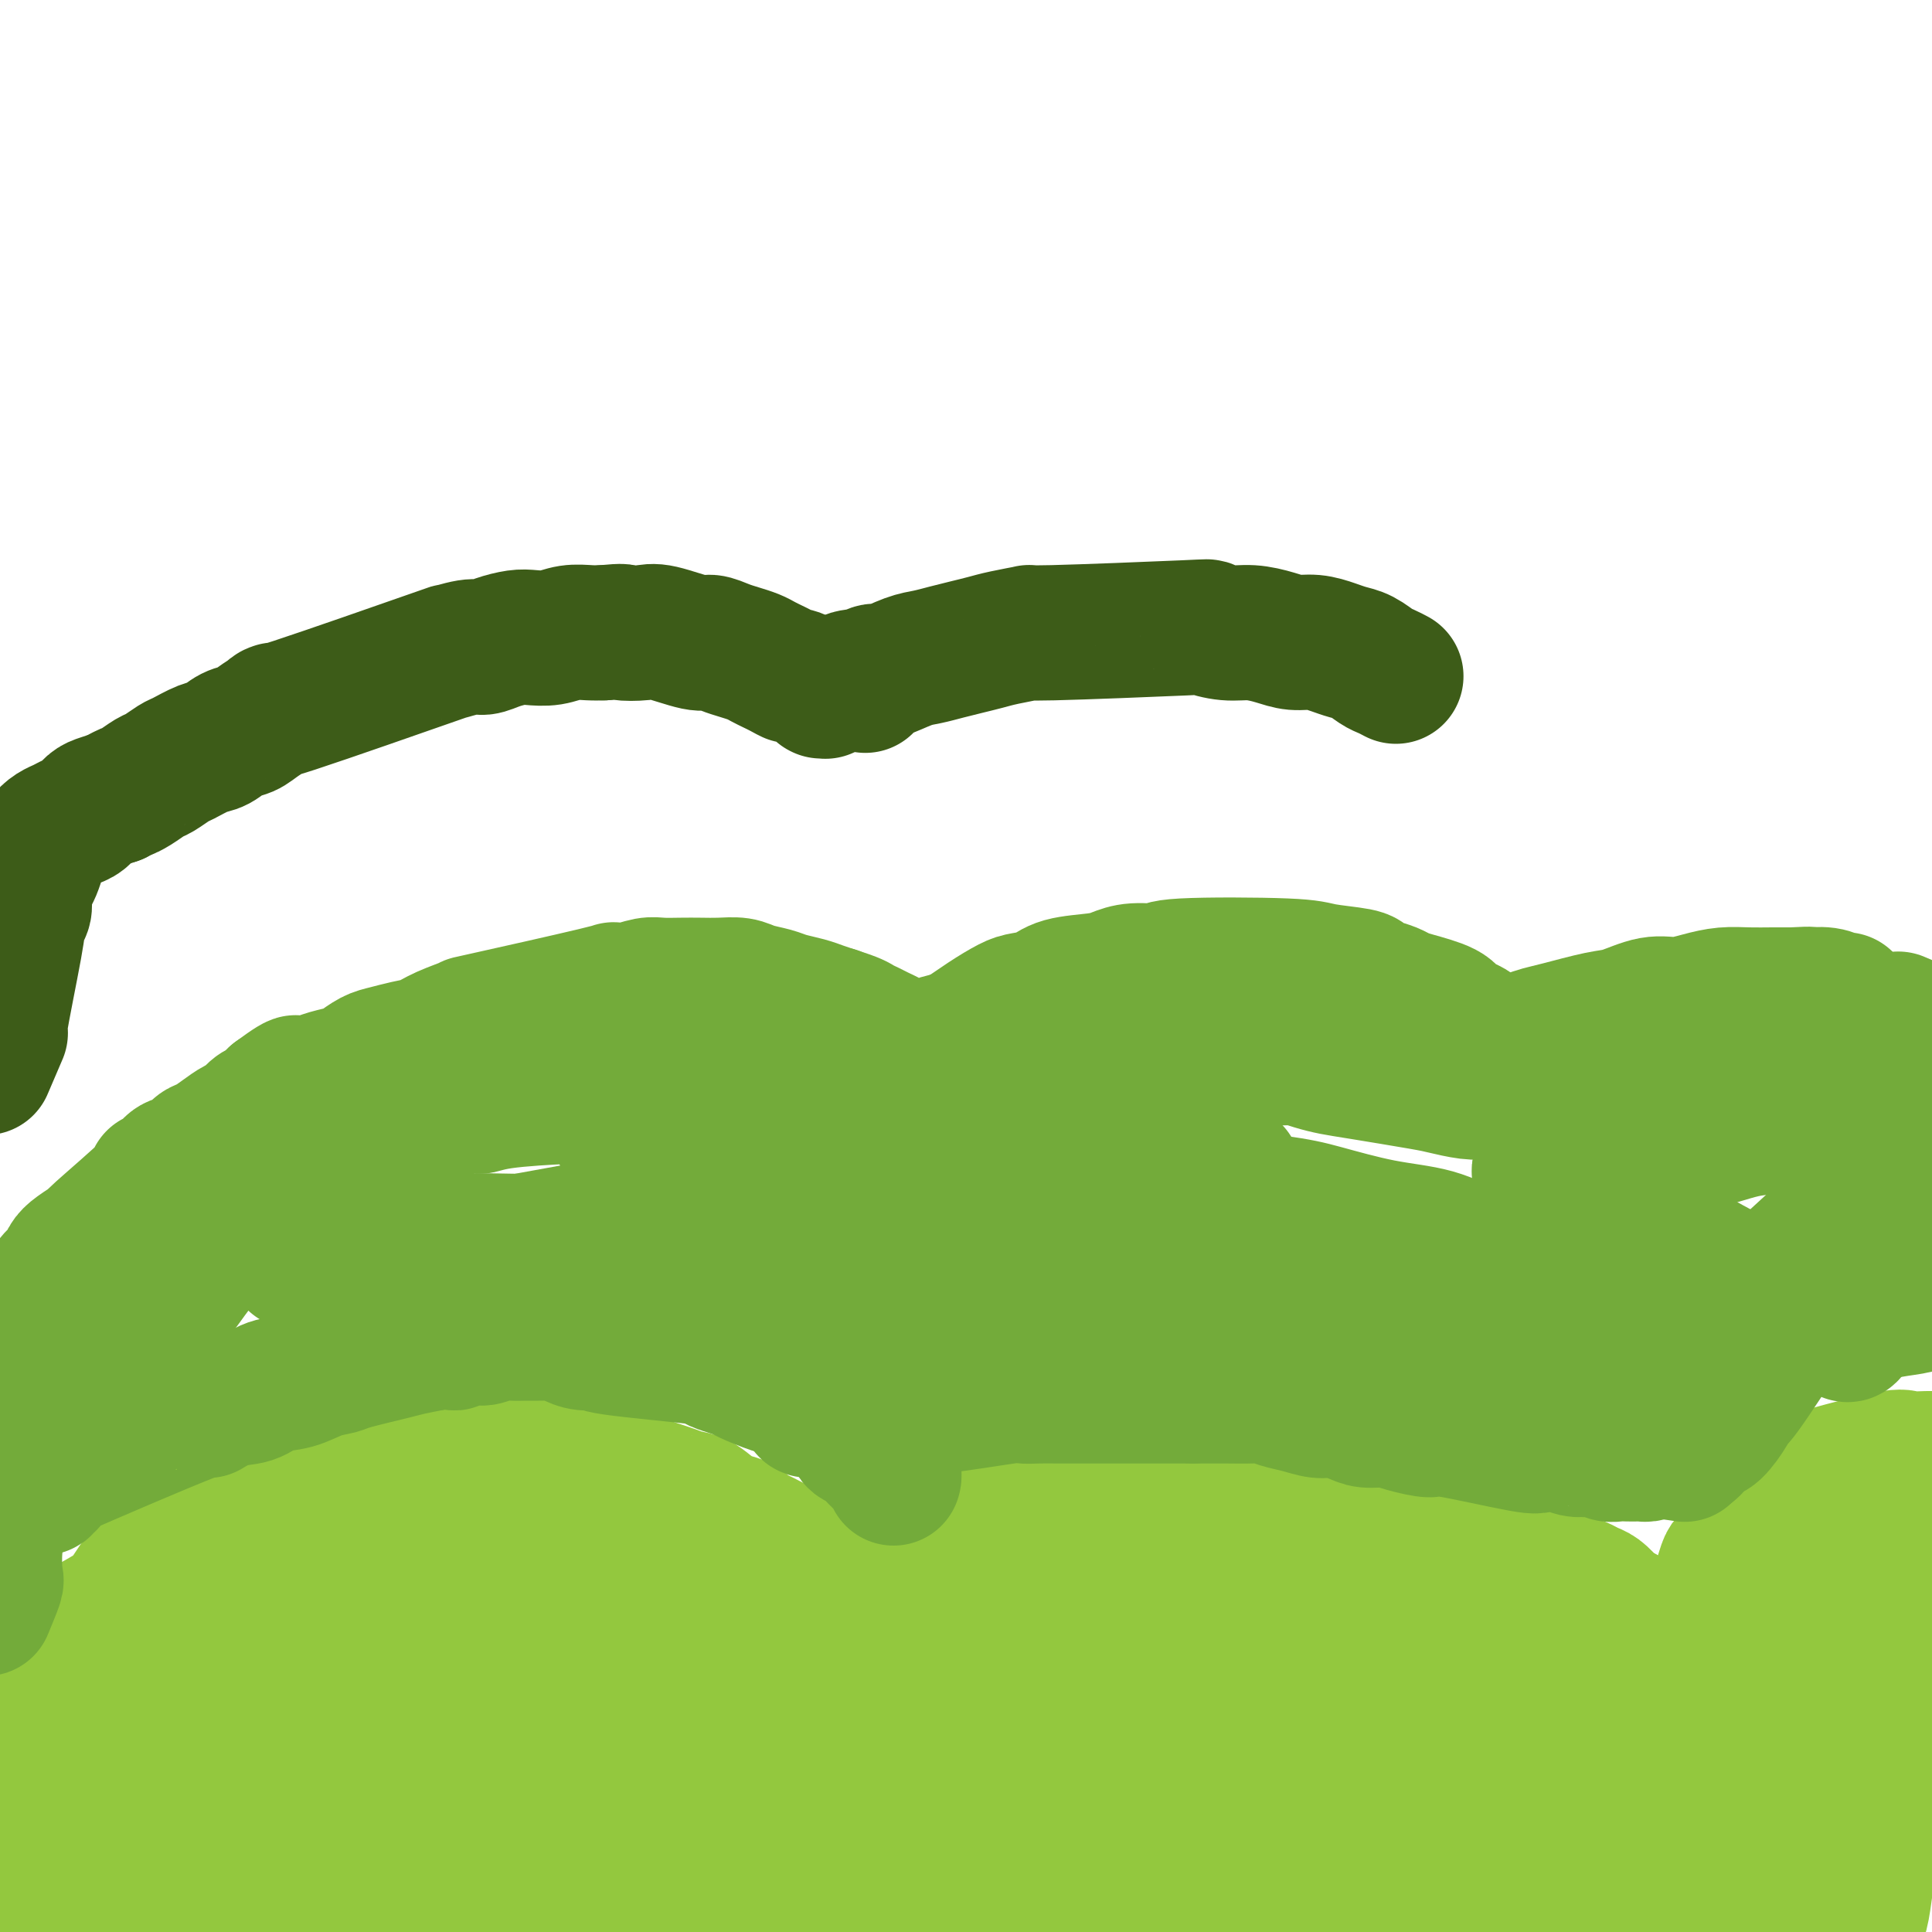 <svg viewBox='0 0 400 400' version='1.1' xmlns='http://www.w3.org/2000/svg' xmlns:xlink='http://www.w3.org/1999/xlink'><g fill='none' stroke='#93C83E' stroke-width='28' stroke-linecap='round' stroke-linejoin='round'><path d='M4,389c0.030,-1.728 0.061,-3.456 0,-4c-0.061,-0.544 -0.212,0.097 0,0c0.212,-0.097 0.788,-0.931 1,-2c0.212,-1.069 0.061,-2.373 0,-3c-0.061,-0.627 -0.030,-0.576 0,-2c0.030,-1.424 0.061,-4.324 0,-6c-0.061,-1.676 -0.214,-2.128 0,-3c0.214,-0.872 0.793,-2.165 1,-3c0.207,-0.835 0.041,-1.214 0,-2c-0.041,-0.786 0.045,-1.981 0,-3c-0.045,-1.019 -0.219,-1.862 0,-3c0.219,-1.138 0.832,-2.570 1,-4c0.168,-1.430 -0.108,-2.858 0,-4c0.108,-1.142 0.602,-1.996 1,-3c0.398,-1.004 0.701,-2.156 1,-3c0.299,-0.844 0.596,-1.381 1,-2c0.404,-0.619 0.917,-1.321 2,-2c1.083,-0.679 2.738,-1.337 4,-2c1.262,-0.663 2.131,-1.332 3,-2'/><path d='M19,336c2.119,-1.216 3.918,-2.255 5,-3c1.082,-0.745 1.447,-1.195 2,-2c0.553,-0.805 1.295,-1.964 2,-3c0.705,-1.036 1.374,-1.951 2,-3c0.626,-1.049 1.210,-2.234 2,-3c0.790,-0.766 1.786,-1.112 3,-2c1.214,-0.888 2.646,-2.317 4,-3c1.354,-0.683 2.629,-0.621 4,-1c1.371,-0.379 2.836,-1.200 4,-2c1.164,-0.800 2.025,-1.579 3,-2c0.975,-0.421 2.062,-0.483 3,-1c0.938,-0.517 1.726,-1.487 3,-2c1.274,-0.513 3.032,-0.567 4,-1c0.968,-0.433 1.144,-1.244 4,-2c2.856,-0.756 8.391,-1.456 11,-2c2.609,-0.544 2.293,-0.930 3,-1c0.707,-0.070 2.439,0.176 4,0c1.561,-0.176 2.951,-0.775 4,-1c1.049,-0.225 1.757,-0.075 4,0c2.243,0.075 6.019,0.075 8,0c1.981,-0.075 2.165,-0.226 3,0c0.835,0.226 2.319,0.830 4,1c1.681,0.170 3.558,-0.095 5,0c1.442,0.095 2.447,0.550 4,1c1.553,0.450 3.653,0.894 5,1c1.347,0.106 1.939,-0.125 3,0c1.061,0.125 2.589,0.607 4,1c1.411,0.393 2.706,0.696 4,1'/><path d='M130,307c5.022,0.725 3.077,0.038 3,0c-0.077,-0.038 1.715,0.575 3,1c1.285,0.425 2.063,0.663 3,1c0.937,0.337 2.034,0.773 3,1c0.966,0.227 1.802,0.246 3,1c1.198,0.754 2.758,2.243 4,3c1.242,0.757 2.167,0.780 3,1c0.833,0.220 1.574,0.636 2,1c0.426,0.364 0.538,0.675 1,1c0.462,0.325 1.274,0.663 2,1c0.726,0.337 1.364,0.671 2,1c0.636,0.329 1.268,0.651 2,1c0.732,0.349 1.562,0.723 2,1c0.438,0.277 0.483,0.455 2,1c1.517,0.545 4.504,1.456 6,2c1.496,0.544 1.500,0.719 2,1c0.500,0.281 1.496,0.667 2,1c0.504,0.333 0.517,0.611 1,1c0.483,0.389 1.435,0.888 2,1c0.565,0.112 0.744,-0.162 1,0c0.256,0.162 0.591,0.761 1,1c0.409,0.239 0.893,0.116 1,0c0.107,-0.116 -0.164,-0.227 0,0c0.164,0.227 0.762,0.793 1,1c0.238,0.207 0.115,0.055 0,0c-0.115,-0.055 -0.223,-0.015 0,0c0.223,0.015 0.778,0.004 1,0c0.222,-0.004 0.111,-0.002 0,0'/><path d='M183,330c8.199,3.623 2.196,1.181 0,0c-2.196,-1.181 -0.585,-1.101 0,-1c0.585,0.101 0.143,0.224 0,0c-0.143,-0.224 0.013,-0.796 0,-1c-0.013,-0.204 -0.196,-0.039 0,0c0.196,0.039 0.771,-0.047 1,0c0.229,0.047 0.114,0.226 0,0c-0.114,-0.226 -0.226,-0.855 0,-1c0.226,-0.145 0.789,0.196 1,0c0.211,-0.196 0.071,-0.930 0,-1c-0.071,-0.070 -0.072,0.525 1,0c1.072,-0.525 3.218,-2.168 5,-3c1.782,-0.832 3.201,-0.853 4,-1c0.799,-0.147 0.978,-0.420 2,-1c1.022,-0.580 2.889,-1.469 4,-2c1.111,-0.531 1.468,-0.706 2,-1c0.532,-0.294 1.241,-0.709 2,-1c0.759,-0.291 1.568,-0.459 2,-1c0.432,-0.541 0.486,-1.454 1,-2c0.514,-0.546 1.489,-0.724 2,-1c0.511,-0.276 0.560,-0.651 1,-1c0.440,-0.349 1.272,-0.671 2,-1c0.728,-0.329 1.351,-0.665 2,-1c0.649,-0.335 1.325,-0.667 2,-1'/><path d='M217,309c5.435,-3.432 2.023,-1.512 2,-1c-0.023,0.512 3.343,-0.384 5,-1c1.657,-0.616 1.603,-0.954 2,-1c0.397,-0.046 1.243,0.199 2,0c0.757,-0.199 1.425,-0.842 2,-1c0.575,-0.158 1.059,0.168 2,0c0.941,-0.168 2.340,-0.830 3,-1c0.660,-0.170 0.580,0.152 1,0c0.420,-0.152 1.340,-0.776 2,-1c0.660,-0.224 1.059,-0.046 2,0c0.941,0.046 2.424,-0.040 3,0c0.576,0.040 0.243,0.205 2,0c1.757,-0.205 5.602,-0.779 7,-1c1.398,-0.221 0.350,-0.087 1,0c0.650,0.087 3.000,0.129 4,0c1.000,-0.129 0.652,-0.427 1,0c0.348,0.427 1.391,1.579 2,2c0.609,0.421 0.782,0.112 1,0c0.218,-0.112 0.480,-0.026 1,0c0.520,0.026 1.298,-0.008 2,0c0.702,0.008 1.328,0.059 2,0c0.672,-0.059 1.388,-0.227 2,0c0.612,0.227 1.119,0.849 2,1c0.881,0.151 2.137,-0.170 3,0c0.863,0.170 1.334,0.829 2,1c0.666,0.171 1.525,-0.146 2,0c0.475,0.146 0.564,0.756 1,1c0.436,0.244 1.218,0.122 2,0'/><path d='M280,307c4.543,1.029 1.900,1.102 1,1c-0.900,-0.102 -0.057,-0.378 1,0c1.057,0.378 2.328,1.412 3,2c0.672,0.588 0.743,0.731 1,1c0.257,0.269 0.698,0.663 1,1c0.302,0.337 0.465,0.615 1,1c0.535,0.385 1.441,0.876 2,1c0.559,0.124 0.769,-0.120 1,0c0.231,0.120 0.481,0.605 1,1c0.519,0.395 1.305,0.701 2,1c0.695,0.299 1.298,0.592 2,1c0.702,0.408 1.501,0.931 2,1c0.499,0.069 0.696,-0.317 2,0c1.304,0.317 3.714,1.338 5,2c1.286,0.662 1.447,0.965 2,1c0.553,0.035 1.499,-0.198 2,0c0.501,0.198 0.556,0.827 1,1c0.444,0.173 1.277,-0.108 2,0c0.723,0.108 1.337,0.606 2,1c0.663,0.394 1.375,0.683 2,1c0.625,0.317 1.165,0.663 2,1c0.835,0.337 1.967,0.667 3,1c1.033,0.333 1.968,0.670 3,1c1.032,0.330 2.159,0.652 3,1c0.841,0.348 1.394,0.723 2,1c0.606,0.277 1.266,0.456 2,1c0.734,0.544 1.544,1.454 2,2c0.456,0.546 0.559,0.727 1,1c0.441,0.273 1.221,0.636 2,1'/><path d='M336,334c9.295,4.809 4.531,3.330 3,3c-1.531,-0.330 0.171,0.489 1,1c0.829,0.511 0.785,0.715 1,1c0.215,0.285 0.687,0.650 1,1c0.313,0.350 0.465,0.686 1,1c0.535,0.314 1.453,0.605 2,1c0.547,0.395 0.724,0.895 1,1c0.276,0.105 0.653,-0.183 1,0c0.347,0.183 0.665,0.838 1,1c0.335,0.162 0.686,-0.167 1,0c0.314,0.167 0.589,0.830 1,1c0.411,0.170 0.957,-0.155 1,0c0.043,0.155 -0.418,0.789 0,1c0.418,0.211 1.716,0.000 2,0c0.284,-0.000 -0.445,0.211 -1,0c-0.555,-0.211 -0.937,-0.844 -1,-1c-0.063,-0.156 0.193,0.165 0,0c-0.193,-0.165 -0.836,-0.818 -1,-1c-0.164,-0.182 0.152,0.106 0,0c-0.152,-0.106 -0.770,-0.605 -1,-1c-0.230,-0.395 -0.070,-0.686 0,-1c0.070,-0.314 0.050,-0.651 0,-1c-0.050,-0.349 -0.129,-0.709 0,-1c0.129,-0.291 0.465,-0.512 1,-1c0.535,-0.488 1.267,-1.244 2,-2'/><path d='M352,337c1.097,-1.970 2.339,-5.394 3,-7c0.661,-1.606 0.741,-1.393 1,-2c0.259,-0.607 0.697,-2.034 1,-3c0.303,-0.966 0.471,-1.470 1,-2c0.529,-0.530 1.420,-1.087 2,-2c0.580,-0.913 0.848,-2.184 1,-3c0.152,-0.816 0.189,-1.178 1,-2c0.811,-0.822 2.397,-2.105 3,-3c0.603,-0.895 0.225,-1.403 1,-2c0.775,-0.597 2.705,-1.281 4,-2c1.295,-0.719 1.955,-1.471 3,-2c1.045,-0.529 2.476,-0.835 3,-1c0.524,-0.165 0.143,-0.188 3,-1c2.857,-0.812 8.953,-2.415 12,-3c3.047,-0.585 3.043,-0.154 4,0c0.957,0.154 2.873,0.032 4,0c1.127,-0.032 1.464,0.028 2,0c0.536,-0.028 1.272,-0.144 2,0c0.728,0.144 1.448,0.549 2,1c0.552,0.451 0.937,0.949 1,1c0.063,0.051 -0.197,-0.345 0,0c0.197,0.345 0.851,1.433 1,2c0.149,0.567 -0.208,0.615 0,1c0.208,0.385 0.981,1.109 1,2c0.019,0.891 -0.717,1.950 -1,3c-0.283,1.050 -0.115,2.090 0,3c0.115,0.910 0.176,1.688 0,3c-0.176,1.312 -0.588,3.156 -1,5'/><path d='M406,323c-0.629,3.160 -1.702,3.061 -3,6c-1.298,2.939 -2.823,8.917 -4,13c-1.177,4.083 -2.007,6.271 -3,9c-0.993,2.729 -2.150,5.999 -3,9c-0.850,3.001 -1.393,5.733 -2,9c-0.607,3.267 -1.277,7.070 -2,10c-0.723,2.930 -1.500,4.987 -2,7c-0.500,2.013 -0.724,3.982 -1,6c-0.276,2.018 -0.604,4.087 -1,5c-0.396,0.913 -0.861,0.671 -1,0c-0.139,-0.671 0.046,-1.773 0,-2c-0.046,-0.227 -0.324,0.419 1,-6c1.324,-6.419 4.250,-19.903 6,-27c1.750,-7.097 2.325,-7.808 3,-10c0.675,-2.192 1.448,-5.864 2,-9c0.552,-3.136 0.881,-5.737 1,-8c0.119,-2.263 0.029,-4.189 0,-6c-0.029,-1.811 0.003,-3.508 0,-5c-0.003,-1.492 -0.042,-2.780 0,-4c0.042,-1.220 0.166,-2.374 0,-3c-0.166,-0.626 -0.621,-0.724 -1,-1c-0.379,-0.276 -0.683,-0.729 -1,-1c-0.317,-0.271 -0.647,-0.360 -1,0c-0.353,0.360 -0.728,1.168 -1,2c-0.272,0.832 -0.440,1.687 -1,3c-0.560,1.313 -1.511,3.084 -2,5c-0.489,1.916 -0.516,3.977 -1,6c-0.484,2.023 -1.424,4.006 -2,6c-0.576,1.994 -0.788,3.997 -1,6'/><path d='M386,343c-1.566,5.395 -0.981,4.884 -1,6c-0.019,1.116 -0.643,3.860 -1,6c-0.357,2.140 -0.448,3.676 0,7c0.448,3.324 1.433,8.434 2,11c0.567,2.566 0.714,2.587 1,3c0.286,0.413 0.710,1.219 1,2c0.290,0.781 0.445,1.538 1,1c0.555,-0.538 1.509,-2.370 2,-4c0.491,-1.630 0.518,-3.056 1,-5c0.482,-1.944 1.418,-4.405 2,-7c0.582,-2.595 0.808,-5.325 1,-7c0.192,-1.675 0.348,-2.294 0,-8c-0.348,-5.706 -1.202,-16.501 -2,-21c-0.798,-4.499 -1.540,-2.704 -2,-2c-0.460,0.704 -0.636,0.318 -1,0c-0.364,-0.318 -0.914,-0.569 -2,0c-1.086,0.569 -2.708,1.959 -4,3c-1.292,1.041 -2.253,1.733 -3,3c-0.747,1.267 -1.279,3.110 -2,5c-0.721,1.890 -1.630,3.828 -2,6c-0.370,2.172 -0.201,4.577 0,7c0.201,2.423 0.435,4.865 1,7c0.565,2.135 1.460,3.964 2,6c0.540,2.036 0.725,4.277 1,6c0.275,1.723 0.641,2.926 1,4c0.359,1.074 0.712,2.020 1,3c0.288,0.980 0.511,1.994 1,2c0.489,0.006 1.245,-0.997 2,-2'/><path d='M386,375c0.800,-0.192 0.801,-2.172 1,-4c0.199,-1.828 0.598,-3.506 1,-5c0.402,-1.494 0.807,-2.806 1,-6c0.193,-3.194 0.173,-8.271 0,-11c-0.173,-2.729 -0.499,-3.112 -1,-4c-0.501,-0.888 -1.176,-2.282 -2,-3c-0.824,-0.718 -1.795,-0.759 -3,-1c-1.205,-0.241 -2.644,-0.683 -4,0c-1.356,0.683 -2.630,2.491 -4,4c-1.370,1.509 -2.835,2.717 -4,5c-1.165,2.283 -2.029,5.639 -3,7c-0.971,1.361 -2.049,0.727 -4,8c-1.951,7.273 -4.774,22.453 -6,29c-1.226,6.547 -0.857,4.460 0,4c0.857,-0.460 2.200,0.708 3,1c0.800,0.292 1.057,-0.293 2,-2c0.943,-1.707 2.571,-4.535 4,-7c1.429,-2.465 2.660,-4.567 4,-7c1.340,-2.433 2.790,-5.196 4,-8c1.210,-2.804 2.179,-5.648 3,-8c0.821,-2.352 1.492,-4.213 2,-6c0.508,-1.787 0.853,-3.500 1,-5c0.147,-1.500 0.097,-2.788 0,-4c-0.097,-1.212 -0.242,-2.350 -1,-3c-0.758,-0.650 -2.131,-0.813 -3,-1c-0.869,-0.187 -1.234,-0.396 -2,0c-0.766,0.396 -1.933,1.399 -3,3c-1.067,1.601 -2.033,3.801 -3,6'/><path d='M369,357c-0.824,1.891 -1.383,3.620 -2,6c-0.617,2.380 -1.290,5.411 -2,8c-0.710,2.589 -1.457,4.735 -2,7c-0.543,2.265 -0.884,4.649 -1,7c-0.116,2.351 -0.009,4.670 0,6c0.009,1.330 -0.082,1.672 0,3c0.082,1.328 0.337,3.643 1,3c0.663,-0.643 1.736,-4.244 2,-7c0.264,-2.756 -0.280,-4.668 -1,-7c-0.720,-2.332 -1.617,-5.085 -3,-8c-1.383,-2.915 -3.252,-5.992 -5,-9c-1.748,-3.008 -3.375,-5.947 -4,-8c-0.625,-2.053 -0.249,-3.219 -4,-7c-3.751,-3.781 -11.628,-10.176 -15,-12c-3.372,-1.824 -2.239,0.923 -2,3c0.239,2.077 -0.416,3.483 0,6c0.416,2.517 1.901,6.144 3,9c1.099,2.856 1.810,4.942 3,8c1.190,3.058 2.860,7.087 4,10c1.140,2.913 1.751,4.711 3,7c1.249,2.289 3.138,5.070 4,7c0.862,1.930 0.699,3.009 1,4c0.301,0.991 1.067,1.896 1,2c-0.067,0.104 -0.968,-0.591 -2,-2c-1.032,-1.409 -2.194,-3.532 -4,-6c-1.806,-2.468 -4.255,-5.280 -7,-8c-2.745,-2.720 -5.784,-5.349 -8,-8c-2.216,-2.651 -3.608,-5.326 -5,-8'/><path d='M324,363c-4.689,-5.478 -3.913,-4.173 -6,-6c-2.087,-1.827 -7.038,-6.785 -10,-9c-2.962,-2.215 -3.936,-1.685 -5,-2c-1.064,-0.315 -2.217,-1.474 -3,-2c-0.783,-0.526 -1.197,-0.420 -2,0c-0.803,0.420 -1.996,1.152 -1,3c0.996,1.848 4.181,4.812 7,8c2.819,3.188 5.271,6.602 8,10c2.729,3.398 5.735,6.781 9,10c3.265,3.219 6.788,6.274 10,9c3.212,2.726 6.112,5.121 8,7c1.888,1.879 2.764,3.240 5,5c2.236,1.760 5.832,3.919 3,1c-2.832,-2.919 -12.091,-10.915 -20,-18c-7.909,-7.085 -14.467,-13.260 -19,-17c-4.533,-3.740 -7.040,-5.047 -10,-7c-2.960,-1.953 -6.374,-4.553 -10,-7c-3.626,-2.447 -7.465,-4.741 -11,-7c-3.535,-2.259 -6.767,-4.482 -10,-6c-3.233,-1.518 -6.466,-2.332 -9,-3c-2.534,-0.668 -4.369,-1.190 -7,-2c-2.631,-0.810 -6.057,-1.907 -8,-2c-1.943,-0.093 -2.402,0.818 -1,3c1.402,2.182 4.664,5.637 8,9c3.336,3.363 6.744,6.636 10,10c3.256,3.364 6.359,6.818 10,10c3.641,3.182 7.821,6.091 12,9'/><path d='M282,369c6.758,6.139 7.655,6.986 9,8c1.345,1.014 3.140,2.194 6,4c2.860,1.806 6.785,4.239 8,5c1.215,0.761 -0.279,-0.150 -2,-2c-1.721,-1.850 -3.668,-4.638 -6,-7c-2.332,-2.362 -5.048,-4.297 -8,-7c-2.952,-2.703 -6.138,-6.175 -9,-9c-2.862,-2.825 -5.399,-5.004 -8,-7c-2.601,-1.996 -5.266,-3.808 -8,-6c-2.734,-2.192 -5.538,-4.764 -8,-7c-2.462,-2.236 -4.581,-4.136 -7,-6c-2.419,-1.864 -5.138,-3.693 -7,-5c-1.862,-1.307 -2.868,-2.092 -5,-4c-2.132,-1.908 -5.391,-4.941 -5,-5c0.391,-0.059 4.431,2.854 8,5c3.569,2.146 6.668,3.524 10,5c3.332,1.476 6.896,3.049 11,5c4.104,1.951 8.749,4.280 13,6c4.251,1.720 8.107,2.833 12,4c3.893,1.167 7.821,2.389 11,3c3.179,0.611 5.609,0.610 8,1c2.391,0.390 4.743,1.171 6,1c1.257,-0.171 1.418,-1.294 1,-2c-0.418,-0.706 -1.414,-0.996 -3,-2c-1.586,-1.004 -3.763,-2.720 -7,-5c-3.237,-2.280 -7.536,-5.122 -11,-7c-3.464,-1.878 -6.093,-2.792 -9,-4c-2.907,-1.208 -6.090,-2.710 -9,-4c-2.910,-1.290 -5.546,-2.369 -8,-3c-2.454,-0.631 -4.727,-0.816 -7,-1'/><path d='M258,323c-7.056,-2.229 -8.195,-1.801 -9,-2c-0.805,-0.199 -1.276,-1.027 -1,0c0.276,1.027 1.299,3.907 3,6c1.701,2.093 4.081,3.398 7,6c2.919,2.602 6.376,6.502 10,10c3.624,3.498 7.413,6.594 11,10c3.587,3.406 6.970,7.123 10,10c3.030,2.877 5.706,4.916 8,7c2.294,2.084 4.207,4.215 6,6c1.793,1.785 3.467,3.225 4,4c0.533,0.775 -0.076,0.887 -2,0c-1.924,-0.887 -5.162,-2.773 -7,-4c-1.838,-1.227 -2.274,-1.797 -11,-6c-8.726,-4.203 -25.740,-12.040 -34,-16c-8.260,-3.960 -7.764,-4.045 -13,-5c-5.236,-0.955 -16.203,-2.782 -22,-4c-5.797,-1.218 -6.425,-1.828 -8,-2c-1.575,-0.172 -4.096,0.095 -6,0c-1.904,-0.095 -3.192,-0.550 -4,-1c-0.808,-0.450 -1.135,-0.893 0,0c1.135,0.893 3.733,3.121 7,5c3.267,1.879 7.202,3.408 11,5c3.798,1.592 7.460,3.248 12,5c4.540,1.752 9.957,3.599 15,5c5.043,1.401 9.710,2.356 14,3c4.290,0.644 8.201,0.977 12,1c3.799,0.023 7.484,-0.263 11,-1c3.516,-0.737 6.862,-1.925 9,-3c2.138,-1.075 3.069,-2.038 4,-3'/><path d='M295,359c1.998,-1.751 0.494,-3.129 -1,-5c-1.494,-1.871 -2.979,-4.235 -5,-6c-2.021,-1.765 -4.578,-2.930 -7,-4c-2.422,-1.070 -4.708,-2.045 -7,-3c-2.292,-0.955 -4.591,-1.890 -10,-3c-5.409,-1.110 -13.927,-2.396 -19,-3c-5.073,-0.604 -6.700,-0.525 -9,0c-2.300,0.525 -5.272,1.495 -8,2c-2.728,0.505 -5.210,0.546 -7,1c-1.790,0.454 -2.887,1.320 -4,2c-1.113,0.680 -2.243,1.173 -3,2c-0.757,0.827 -1.141,1.989 -2,3c-0.859,1.011 -2.194,1.870 7,8c9.194,6.130 28.917,17.532 38,21c9.083,3.468 7.525,-0.997 8,-4c0.475,-3.003 2.982,-4.545 4,-7c1.018,-2.455 0.545,-5.822 0,-9c-0.545,-3.178 -1.162,-6.168 -2,-9c-0.838,-2.832 -1.895,-5.505 -3,-8c-1.105,-2.495 -2.257,-4.811 -4,-7c-1.743,-2.189 -4.078,-4.249 -6,-6c-1.922,-1.751 -3.430,-3.191 -6,-4c-2.570,-0.809 -6.203,-0.987 -9,-1c-2.797,-0.013 -4.758,0.137 -7,1c-2.242,0.863 -4.766,2.437 -7,4c-2.234,1.563 -4.178,3.113 -6,5c-1.822,1.887 -3.520,4.111 -4,7c-0.480,2.889 0.260,6.445 1,10'/><path d='M217,346c0.999,3.547 2.995,7.415 5,11c2.005,3.585 4.018,6.886 7,10c2.982,3.114 6.932,6.041 10,9c3.068,2.959 5.252,5.948 8,8c2.748,2.052 6.059,3.165 9,4c2.941,0.835 5.512,1.390 8,1c2.488,-0.390 4.894,-1.725 7,-3c2.106,-1.275 3.914,-2.489 6,-4c2.086,-1.511 4.452,-3.319 6,-5c1.548,-1.681 2.279,-3.235 3,-5c0.721,-1.765 1.433,-3.742 0,-6c-1.433,-2.258 -5.010,-4.799 -6,-7c-0.990,-2.201 0.607,-4.063 -8,-5c-8.607,-0.937 -27.420,-0.948 -35,0c-7.580,0.948 -3.929,2.856 -3,5c0.929,2.144 -0.865,4.525 -1,7c-0.135,2.475 1.388,5.045 4,8c2.612,2.955 6.313,6.294 10,9c3.687,2.706 7.361,4.777 11,7c3.639,2.223 7.244,4.597 11,6c3.756,1.403 7.663,1.836 12,2c4.337,0.164 9.104,0.057 13,-1c3.896,-1.057 6.920,-3.066 10,-5c3.080,-1.934 6.215,-3.792 9,-6c2.785,-2.208 5.221,-4.767 7,-7c1.779,-2.233 2.902,-4.140 4,-6c1.098,-1.860 2.171,-3.674 2,-5c-0.171,-1.326 -1.585,-2.163 -3,-3'/><path d='M323,365c-0.600,-0.898 -0.600,-1.643 -4,-2c-3.400,-0.357 -10.200,-0.325 -14,0c-3.800,0.325 -4.601,0.942 -6,2c-1.399,1.058 -3.397,2.556 -5,4c-1.603,1.444 -2.810,2.833 -4,4c-1.190,1.167 -2.364,2.112 -2,4c0.364,1.888 2.265,4.720 4,7c1.735,2.280 3.304,4.010 5,6c1.696,1.990 3.517,4.242 6,6c2.483,1.758 5.626,3.023 8,4c2.374,0.977 3.979,1.664 6,2c2.021,0.336 4.457,0.319 7,1c2.543,0.681 5.192,2.059 4,-1c-1.192,-3.059 -6.225,-10.557 -10,-14c-3.775,-3.443 -6.292,-2.832 -9,-3c-2.708,-0.168 -5.607,-1.113 -9,-2c-3.393,-0.887 -7.280,-1.714 -10,-2c-2.720,-0.286 -4.273,-0.030 -9,0c-4.727,0.030 -12.629,-0.166 -17,0c-4.371,0.166 -5.213,0.696 -7,1c-1.787,0.304 -4.521,0.384 -7,0c-2.479,-0.384 -4.703,-1.232 -7,-2c-2.297,-0.768 -4.668,-1.457 -7,-2c-2.332,-0.543 -4.625,-0.939 -7,-2c-2.375,-1.061 -4.832,-2.786 -7,-4c-2.168,-1.214 -4.048,-1.918 -6,-3c-1.952,-1.082 -3.976,-2.541 -6,-4'/><path d='M210,365c-5.321,-3.324 -9.125,-6.136 -12,-8c-2.875,-1.864 -4.822,-2.782 -7,-4c-2.178,-1.218 -4.588,-2.735 -7,-4c-2.412,-1.265 -4.827,-2.278 -7,-3c-2.173,-0.722 -4.102,-1.152 -6,-2c-1.898,-0.848 -3.763,-2.114 -6,-3c-2.237,-0.886 -4.847,-1.393 -7,-2c-2.153,-0.607 -3.849,-1.315 -6,-2c-2.151,-0.685 -4.756,-1.347 -7,-2c-2.244,-0.653 -4.127,-1.297 -6,-2c-1.873,-0.703 -3.738,-1.466 -6,-2c-2.262,-0.534 -4.922,-0.839 -6,-1c-1.078,-0.161 -0.573,-0.176 -6,-2c-5.427,-1.824 -16.784,-5.455 -22,-7c-5.216,-1.545 -4.289,-1.003 -5,-1c-0.711,0.003 -3.059,-0.533 -5,-1c-1.941,-0.467 -3.473,-0.866 -5,-1c-1.527,-0.134 -3.048,-0.004 -5,0c-1.952,0.004 -4.334,-0.120 -6,0c-1.666,0.120 -2.616,0.483 -4,1c-1.384,0.517 -3.202,1.186 -5,2c-1.798,0.814 -3.575,1.771 -5,2c-1.425,0.229 -2.498,-0.271 -5,1c-2.502,1.271 -6.433,4.313 -9,6c-2.567,1.687 -3.771,2.019 -5,3c-1.229,0.981 -2.485,2.610 -4,4c-1.515,1.390 -3.290,2.540 -5,4c-1.710,1.460 -3.355,3.230 -5,5'/><path d='M26,346c-5.765,5.202 -6.176,7.209 -7,9c-0.824,1.791 -2.059,3.368 -3,5c-0.941,1.632 -1.588,3.321 -2,5c-0.412,1.679 -0.591,3.348 -1,5c-0.409,1.652 -1.050,3.286 -1,5c0.050,1.714 0.790,3.509 1,5c0.210,1.491 -0.109,2.679 0,4c0.109,1.321 0.646,2.774 1,4c0.354,1.226 0.525,2.226 1,3c0.475,0.774 1.252,1.324 2,2c0.748,0.676 1.465,1.478 2,2c0.535,0.522 0.888,0.763 2,1c1.112,0.237 2.982,0.470 3,1c0.018,0.530 -1.817,1.357 3,0c4.817,-1.357 16.284,-4.899 22,-7c5.716,-2.101 5.681,-2.760 7,-4c1.319,-1.240 3.994,-3.061 6,-5c2.006,-1.939 3.344,-3.998 5,-6c1.656,-2.002 3.632,-3.948 5,-6c1.368,-2.052 2.130,-4.210 3,-6c0.870,-1.790 1.849,-3.211 2,-5c0.151,-1.789 -0.524,-3.946 -1,-6c-0.476,-2.054 -0.752,-4.005 -2,-6c-1.248,-1.995 -3.469,-4.036 -5,-6c-1.531,-1.964 -2.372,-3.852 -4,-5c-1.628,-1.148 -4.045,-1.555 -6,-2c-1.955,-0.445 -3.449,-0.927 -5,-1c-1.551,-0.073 -3.157,0.265 -5,1c-1.843,0.735 -3.921,1.868 -6,3'/><path d='M43,336c-3.858,4.211 -8.004,12.738 -10,18c-1.996,5.262 -1.843,7.260 -2,10c-0.157,2.740 -0.626,6.223 -1,9c-0.374,2.777 -0.653,4.849 0,7c0.653,2.151 2.239,4.380 4,6c1.761,1.620 3.696,2.632 6,3c2.304,0.368 4.975,0.092 8,-1c3.025,-1.092 6.404,-3.001 10,-5c3.596,-1.999 7.409,-4.089 11,-7c3.591,-2.911 6.959,-6.644 10,-10c3.041,-3.356 5.757,-6.336 8,-9c2.243,-2.664 4.015,-5.013 6,-7c1.985,-1.987 4.182,-3.611 4,-6c-0.182,-2.389 -2.744,-5.542 -4,-7c-1.256,-1.458 -1.206,-1.222 -5,1c-3.794,2.222 -11.431,6.429 -16,9c-4.569,2.571 -6.068,3.505 -8,5c-1.932,1.495 -4.297,3.551 -6,5c-1.703,1.449 -2.744,2.293 -4,3c-1.256,0.707 -2.725,1.278 -3,2c-0.275,0.722 0.646,1.594 2,2c1.354,0.406 3.142,0.347 6,0c2.858,-0.347 6.787,-0.980 11,-2c4.213,-1.020 8.709,-2.427 13,-4c4.291,-1.573 8.376,-3.311 13,-5c4.624,-1.689 9.786,-3.329 14,-5c4.214,-1.671 7.481,-3.373 11,-5c3.519,-1.627 7.291,-3.179 10,-4c2.709,-0.821 4.354,-0.910 6,-1'/><path d='M137,338c10.865,-4.143 4.528,-2.500 1,-2c-3.528,0.500 -4.248,-0.144 -6,0c-1.752,0.144 -4.535,1.074 -8,2c-3.465,0.926 -7.611,1.847 -11,3c-3.389,1.153 -6.021,2.536 -9,4c-2.979,1.464 -6.304,3.007 -9,4c-2.696,0.993 -4.763,1.435 -7,2c-2.237,0.565 -4.645,1.251 -6,2c-1.355,0.749 -1.659,1.559 -2,2c-0.341,0.441 -0.721,0.514 -1,1c-0.279,0.486 -0.459,1.387 1,3c1.459,1.613 4.556,3.939 5,5c0.444,1.061 -1.765,0.856 6,4c7.765,3.144 25.505,9.639 34,12c8.495,2.361 7.746,0.590 9,0c1.254,-0.590 4.511,0.000 7,0c2.489,-0.000 4.211,-0.591 6,-1c1.789,-0.409 3.645,-0.638 5,-1c1.355,-0.362 2.207,-0.858 3,-1c0.793,-0.142 1.525,0.071 2,0c0.475,-0.071 0.694,-0.425 0,-1c-0.694,-0.575 -2.299,-1.372 -4,-2c-1.701,-0.628 -3.498,-1.087 -6,-2c-2.502,-0.913 -5.709,-2.281 -9,-3c-3.291,-0.719 -6.666,-0.791 -10,-1c-3.334,-0.209 -6.628,-0.556 -10,0c-3.372,0.556 -6.820,2.016 -10,3c-3.180,0.984 -6.090,1.492 -9,2'/><path d='M99,373c-5.805,1.117 -5.819,1.411 -7,2c-1.181,0.589 -3.530,1.474 -5,2c-1.470,0.526 -2.060,0.695 -3,1c-0.940,0.305 -2.231,0.747 -2,1c0.231,0.253 1.982,0.318 4,1c2.018,0.682 4.303,1.980 7,3c2.697,1.020 5.805,1.760 9,2c3.195,0.240 6.477,-0.022 10,0c3.523,0.022 7.288,0.327 11,0c3.712,-0.327 7.372,-1.287 11,-2c3.628,-0.713 7.223,-1.178 11,-2c3.777,-0.822 7.737,-2.001 10,-3c2.263,-0.999 2.830,-1.819 8,-4c5.170,-2.181 14.944,-5.724 18,-7c3.056,-1.276 -0.607,-0.285 -4,0c-3.393,0.285 -6.515,-0.135 -10,0c-3.485,0.135 -7.332,0.827 -11,2c-3.668,1.173 -7.158,2.827 -11,4c-3.842,1.173 -8.035,1.863 -12,3c-3.965,1.137 -7.702,2.720 -11,4c-3.298,1.280 -6.157,2.256 -9,3c-2.843,0.744 -5.672,1.257 -8,2c-2.328,0.743 -4.157,1.716 -6,2c-1.843,0.284 -3.701,-0.120 -5,0c-1.299,0.120 -2.039,0.764 -3,1c-0.961,0.236 -2.143,0.064 -3,0c-0.857,-0.064 -1.388,-0.018 -2,0c-0.612,0.018 -1.306,0.009 -2,0'/><path d='M84,388c-2.514,0.171 -1.300,0.098 -1,0c0.300,-0.098 -0.315,-0.220 -1,0c-0.685,0.220 -1.440,0.781 -2,1c-0.560,0.219 -0.925,0.096 -1,0c-0.075,-0.096 0.138,-0.167 0,0c-0.138,0.167 -0.629,0.571 -1,1c-0.371,0.429 -0.624,0.885 -1,1c-0.376,0.115 -0.875,-0.109 -1,0c-0.125,0.109 0.124,0.551 0,1c-0.124,0.449 -0.619,0.905 -1,1c-0.381,0.095 -0.646,-0.170 -1,0c-0.354,0.170 -0.797,0.775 -1,1c-0.203,0.225 -0.165,0.069 0,0c0.165,-0.069 0.458,-0.050 1,0c0.542,0.050 1.332,0.131 0,0c-1.332,-0.131 -4.787,-0.473 2,0c6.787,0.473 23.815,1.761 33,2c9.185,0.239 10.527,-0.569 14,-1c3.473,-0.431 9.075,-0.483 14,-1c4.925,-0.517 9.172,-1.497 13,-2c3.828,-0.503 7.238,-0.527 14,-1c6.762,-0.473 16.875,-1.396 23,-2c6.125,-0.604 8.261,-0.891 11,-1c2.739,-0.109 6.079,-0.040 9,0c2.921,0.040 5.422,0.052 8,0c2.578,-0.052 5.233,-0.168 8,0c2.767,0.168 5.648,0.619 8,1c2.352,0.381 4.176,0.690 6,1'/><path d='M237,390c7.024,0.309 5.084,0.081 5,0c-0.084,-0.081 1.688,-0.015 3,0c1.312,0.015 2.164,-0.023 3,0c0.836,0.023 1.655,0.105 1,0c-0.655,-0.105 -2.783,-0.396 -5,-1c-2.217,-0.604 -4.522,-1.520 -7,-2c-2.478,-0.480 -5.129,-0.525 -8,-1c-2.871,-0.475 -5.964,-1.381 -9,-2c-3.036,-0.619 -6.016,-0.950 -8,-1c-1.984,-0.050 -2.972,0.181 -8,-1c-5.028,-1.181 -14.094,-3.774 -18,-5c-3.906,-1.226 -2.651,-1.085 -12,-5c-9.349,-3.915 -29.302,-11.886 -37,-15c-7.698,-3.114 -3.141,-1.371 -2,-1c1.141,0.371 -1.134,-0.629 -2,-1c-0.866,-0.371 -0.324,-0.111 0,0c0.324,0.111 0.431,0.074 1,0c0.569,-0.074 1.599,-0.184 3,0c1.401,0.184 3.171,0.661 5,1c1.829,0.339 3.717,0.541 6,1c2.283,0.459 4.963,1.175 8,2c3.037,0.825 6.433,1.761 10,3c3.567,1.239 7.305,2.783 11,4c3.695,1.217 7.348,2.109 11,3'/><path d='M188,369c12.064,2.963 14.725,3.372 17,4c2.275,0.628 4.165,1.475 6,2c1.835,0.525 3.616,0.728 5,1c1.384,0.272 2.373,0.612 3,1c0.627,0.388 0.894,0.825 1,1c0.106,0.175 0.053,0.087 0,0'/></g>
<g fill='none' stroke='#73AB3A' stroke-width='28' stroke-linecap='round' stroke-linejoin='round'><path d='M-3,333c0.837,-2.021 1.673,-4.043 2,-5c0.327,-0.957 0.144,-0.851 0,-2c-0.144,-1.149 -0.250,-3.553 0,-6c0.250,-2.447 0.856,-4.935 1,-6c0.144,-1.065 -0.173,-0.706 0,-1c0.173,-0.294 0.835,-1.240 1,-2c0.165,-0.760 -0.167,-1.333 0,-2c0.167,-0.667 0.833,-1.428 1,-2c0.167,-0.572 -0.165,-0.954 0,-2c0.165,-1.046 0.828,-2.755 1,-4c0.172,-1.245 -0.146,-2.024 0,-3c0.146,-0.976 0.757,-2.148 1,-3c0.243,-0.852 0.118,-1.383 0,-2c-0.118,-0.617 -0.227,-1.320 0,-2c0.227,-0.680 0.792,-1.337 1,-2c0.208,-0.663 0.059,-1.332 0,-2c-0.059,-0.668 -0.030,-1.334 0,-2'/><path d='M5,285c1.178,-7.861 0.123,-3.514 0,-2c-0.123,1.514 0.685,0.193 1,-1c0.315,-1.193 0.135,-2.259 0,-3c-0.135,-0.741 -0.226,-1.158 0,-2c0.226,-0.842 0.768,-2.109 1,-3c0.232,-0.891 0.155,-1.408 0,-2c-0.155,-0.592 -0.389,-1.261 0,-2c0.389,-0.739 1.399,-1.549 2,-2c0.601,-0.451 0.792,-0.543 1,-1c0.208,-0.457 0.432,-1.279 1,-2c0.568,-0.721 1.481,-1.341 2,-2c0.519,-0.659 0.646,-1.357 1,-2c0.354,-0.643 0.937,-1.229 2,-2c1.063,-0.771 2.606,-1.725 3,-2c0.394,-0.275 -0.363,0.130 2,-2c2.363,-2.130 7.844,-6.793 10,-9c2.156,-2.207 0.986,-1.957 1,-2c0.014,-0.043 1.210,-0.378 2,-1c0.790,-0.622 1.173,-1.531 2,-2c0.827,-0.469 2.098,-0.497 3,-1c0.902,-0.503 1.435,-1.482 2,-2c0.565,-0.518 1.163,-0.577 2,-1c0.837,-0.423 1.915,-1.212 3,-2c1.085,-0.788 2.177,-1.576 3,-2c0.823,-0.424 1.375,-0.485 2,-1c0.625,-0.515 1.322,-1.485 2,-2c0.678,-0.515 1.337,-0.576 2,-1c0.663,-0.424 1.332,-1.212 2,-2'/><path d='M57,227c6.941,-5.129 3.793,-1.952 3,-1c-0.793,0.952 0.770,-0.321 2,-1c1.230,-0.679 2.129,-0.763 3,-1c0.871,-0.237 1.716,-0.627 3,-1c1.284,-0.373 3.007,-0.730 4,-1c0.993,-0.270 1.256,-0.453 2,-1c0.744,-0.547 1.971,-1.458 3,-2c1.029,-0.542 1.862,-0.713 3,-1c1.138,-0.287 2.582,-0.689 4,-1c1.418,-0.311 2.809,-0.532 4,-1c1.191,-0.468 2.180,-1.183 4,-2c1.820,-0.817 4.471,-1.734 5,-2c0.529,-0.266 -1.065,0.121 4,-1c5.065,-1.121 16.787,-3.750 22,-5c5.213,-1.250 3.916,-1.119 4,-1c0.084,0.119 1.547,0.228 3,0c1.453,-0.228 2.895,-0.793 4,-1c1.105,-0.207 1.875,-0.056 3,0c1.125,0.056 2.607,0.018 4,0c1.393,-0.018 2.698,-0.016 4,0c1.302,0.016 2.602,0.046 4,0c1.398,-0.046 2.895,-0.167 4,0c1.105,0.167 1.818,0.622 3,1c1.182,0.378 2.833,0.679 4,1c1.167,0.321 1.849,0.663 3,1c1.151,0.337 2.771,0.668 4,1c1.229,0.332 2.065,0.666 3,1c0.935,0.334 1.967,0.667 3,1'/><path d='M173,210c4.130,1.333 4.454,1.666 5,2c0.546,0.334 1.312,0.668 2,1c0.688,0.332 1.297,0.662 2,1c0.703,0.338 1.499,0.683 2,1c0.501,0.317 0.708,0.607 1,1c0.292,0.393 0.671,0.889 1,1c0.329,0.111 0.609,-0.163 1,0c0.391,0.163 0.893,0.762 1,1c0.107,0.238 -0.181,0.116 0,0c0.181,-0.116 0.832,-0.227 1,0c0.168,0.227 -0.147,0.793 0,1c0.147,0.207 0.758,0.057 1,0c0.242,-0.057 0.116,-0.019 0,0c-0.116,0.019 -0.223,0.020 0,0c0.223,-0.020 0.777,-0.062 1,0c0.223,0.062 0.116,0.228 0,0c-0.116,-0.228 -0.241,-0.849 0,-1c0.241,-0.151 0.846,0.167 1,0c0.154,-0.167 -0.144,-0.818 0,-1c0.144,-0.182 0.731,0.105 1,0c0.269,-0.105 0.220,-0.601 1,-1c0.780,-0.399 2.390,-0.699 4,-1'/><path d='M198,215c2.173,-1.357 4.104,-2.748 6,-4c1.896,-1.252 3.757,-2.363 5,-3c1.243,-0.637 1.869,-0.800 3,-1c1.131,-0.200 2.768,-0.436 4,-1c1.232,-0.564 2.058,-1.457 4,-2c1.942,-0.543 4.999,-0.738 7,-1c2.001,-0.262 2.945,-0.593 4,-1c1.055,-0.407 2.221,-0.891 4,-1c1.779,-0.109 4.172,0.156 5,0c0.828,-0.156 0.091,-0.732 5,-1c4.909,-0.268 15.464,-0.226 21,0c5.536,0.226 6.053,0.638 8,1c1.947,0.362 5.323,0.675 7,1c1.677,0.325 1.656,0.664 2,1c0.344,0.336 1.052,0.670 2,1c0.948,0.330 2.137,0.655 3,1c0.863,0.345 1.400,0.708 2,1c0.600,0.292 1.263,0.511 3,1c1.737,0.489 4.548,1.247 6,2c1.452,0.753 1.544,1.501 2,2c0.456,0.499 1.277,0.750 2,1c0.723,0.250 1.350,0.500 2,1c0.650,0.500 1.325,1.250 2,2'/><path d='M307,215c4.718,2.707 3.513,2.974 3,3c-0.513,0.026 -0.335,-0.190 0,0c0.335,0.190 0.826,0.784 1,1c0.174,0.216 0.029,0.052 0,0c-0.029,-0.052 0.057,0.008 0,0c-0.057,-0.008 -0.259,-0.082 0,0c0.259,0.082 0.977,0.321 1,0c0.023,-0.321 -0.651,-1.203 0,-2c0.651,-0.797 2.626,-1.507 4,-2c1.374,-0.493 2.149,-0.767 3,-1c0.851,-0.233 1.780,-0.426 4,-1c2.220,-0.574 5.730,-1.530 8,-2c2.270,-0.470 3.299,-0.455 5,-1c1.701,-0.545 4.074,-1.648 6,-2c1.926,-0.352 3.403,0.049 5,0c1.597,-0.049 3.312,-0.549 5,-1c1.688,-0.451 3.349,-0.853 5,-1c1.651,-0.147 3.291,-0.040 5,0c1.709,0.040 3.488,0.011 5,0c1.512,-0.011 2.756,-0.006 4,0'/><path d='M371,206c5.255,-0.293 3.891,-0.026 4,0c0.109,0.026 1.689,-0.189 3,0c1.311,0.189 2.353,0.782 3,1c0.647,0.218 0.899,0.062 1,0c0.101,-0.062 0.050,-0.031 0,0'/><path d='M393,211c1.494,0.651 2.987,1.302 5,2c2.013,0.698 4.545,1.442 6,2c1.455,0.558 1.833,0.931 2,1c0.167,0.069 0.121,-0.166 2,1c1.879,1.166 5.681,3.735 7,5c1.319,1.265 0.155,1.228 0,1c-0.155,-0.228 0.701,-0.647 1,0c0.299,0.647 0.043,2.358 0,3c-0.043,0.642 0.129,0.214 0,0c-0.129,-0.214 -0.559,-0.213 -1,0c-0.441,0.213 -0.892,0.637 -1,1c-0.108,0.363 0.126,0.665 0,1c-0.126,0.335 -0.613,0.705 -1,1c-0.387,0.295 -0.674,0.516 -1,1c-0.326,0.484 -0.691,1.232 -1,2c-0.309,0.768 -0.561,1.557 -1,2c-0.439,0.443 -1.066,0.542 -2,1c-0.934,0.458 -2.174,1.277 -3,2c-0.826,0.723 -1.236,1.349 -2,2c-0.764,0.651 -1.882,1.325 -3,2'/><path d='M400,241c-2.848,2.707 -1.969,1.974 -2,2c-0.031,0.026 -0.971,0.810 -2,2c-1.029,1.190 -2.148,2.784 -3,4c-0.852,1.216 -1.439,2.054 -2,3c-0.561,0.946 -1.098,2.001 -2,3c-0.902,0.999 -2.171,1.943 -3,3c-0.829,1.057 -1.219,2.226 -2,3c-0.781,0.774 -1.954,1.154 -3,2c-1.046,0.846 -1.965,2.160 -3,3c-1.035,0.840 -2.186,1.207 -3,2c-0.814,0.793 -1.289,2.012 -2,3c-0.711,0.988 -1.656,1.747 -2,2c-0.344,0.253 -0.088,0.001 -2,3c-1.912,2.999 -5.994,9.248 -8,12c-2.006,2.752 -1.938,2.009 -2,2c-0.062,-0.009 -0.254,0.718 -1,2c-0.746,1.282 -2.045,3.118 -3,4c-0.955,0.882 -1.566,0.811 -2,1c-0.434,0.189 -0.690,0.639 -1,1c-0.310,0.361 -0.674,0.633 -1,1c-0.326,0.367 -0.613,0.828 -1,1c-0.387,0.172 -0.874,0.054 -1,0c-0.126,-0.054 0.111,-0.045 0,0c-0.111,0.045 -0.568,0.128 -1,0c-0.432,-0.128 -0.838,-0.465 -1,-1c-0.162,-0.535 -0.081,-1.267 0,-2'/><path d='M347,297c-0.547,-0.892 -0.414,-1.622 0,-3c0.414,-1.378 1.110,-3.405 2,-5c0.890,-1.595 1.975,-2.760 3,-4c1.025,-1.240 1.989,-2.555 3,-4c1.011,-1.445 2.069,-3.018 3,-5c0.931,-1.982 1.735,-4.372 3,-6c1.265,-1.628 2.992,-2.495 6,-5c3.008,-2.505 7.297,-6.648 10,-9c2.703,-2.352 3.821,-2.911 5,-4c1.179,-1.089 2.417,-2.706 4,-4c1.583,-1.294 3.509,-2.264 5,-3c1.491,-0.736 2.548,-1.239 4,-2c1.452,-0.761 3.299,-1.782 5,-2c1.701,-0.218 3.254,0.367 4,0c0.746,-0.367 0.684,-1.687 3,-1c2.316,0.687 7.011,3.379 9,5c1.989,1.621 1.272,2.171 1,3c-0.272,0.829 -0.099,1.937 0,3c0.099,1.063 0.125,2.080 0,3c-0.125,0.920 -0.401,1.741 -1,3c-0.599,1.259 -1.521,2.954 -2,4c-0.479,1.046 -0.513,1.443 -1,2c-0.487,0.557 -1.425,1.274 -2,2c-0.575,0.726 -0.787,1.463 -1,2c-0.213,0.537 -0.428,0.876 -1,1c-0.572,0.124 -1.500,0.033 -2,0c-0.500,-0.033 -0.571,-0.010 -1,0c-0.429,0.010 -1.214,0.005 -2,0'/><path d='M404,268c-1.190,-0.418 -1.666,-1.464 -2,-2c-0.334,-0.536 -0.526,-0.563 -1,-1c-0.474,-0.437 -1.230,-1.284 -2,-2c-0.770,-0.716 -1.553,-1.302 -2,-2c-0.447,-0.698 -0.557,-1.507 -1,-2c-0.443,-0.493 -1.219,-0.670 -2,-1c-0.781,-0.330 -1.566,-0.814 -2,-1c-0.434,-0.186 -0.515,-0.073 -1,0c-0.485,0.073 -1.373,0.106 -2,0c-0.627,-0.106 -0.992,-0.350 -2,0c-1.008,0.350 -2.658,1.294 -3,1c-0.342,-0.294 0.623,-1.825 -4,1c-4.623,2.825 -14.833,10.005 -19,13c-4.167,2.995 -2.290,1.806 -2,2c0.290,0.194 -1.007,1.771 -2,3c-0.993,1.229 -1.682,2.111 -2,3c-0.318,0.889 -0.266,1.785 -1,3c-0.734,1.215 -2.253,2.749 -3,4c-0.747,1.251 -0.721,2.219 -1,3c-0.279,0.781 -0.862,1.376 -1,2c-0.138,0.624 0.170,1.278 0,2c-0.170,0.722 -0.819,1.514 -1,2c-0.181,0.486 0.106,0.666 0,1c-0.106,0.334 -0.606,0.821 -1,1c-0.394,0.179 -0.684,0.051 -1,0c-0.316,-0.051 -0.658,-0.026 -1,0'/><path d='M345,298c-2.532,3.810 -1.861,1.335 -2,0c-0.139,-1.335 -1.089,-1.530 -2,-2c-0.911,-0.470 -1.784,-1.213 -3,-2c-1.216,-0.787 -2.776,-1.616 -4,-2c-1.224,-0.384 -2.114,-0.323 -3,-1c-0.886,-0.677 -1.770,-2.092 -3,-3c-1.230,-0.908 -2.806,-1.310 -4,-2c-1.194,-0.690 -2.007,-1.669 -3,-3c-0.993,-1.331 -2.166,-3.016 -3,-4c-0.834,-0.984 -1.327,-1.268 -2,-2c-0.673,-0.732 -1.524,-1.913 -2,-3c-0.476,-1.087 -0.576,-2.081 -1,-3c-0.424,-0.919 -1.171,-1.764 -1,-3c0.171,-1.236 1.261,-2.864 0,-3c-1.261,-0.136 -4.873,1.219 2,-4c6.873,-5.219 24.231,-17.013 32,-22c7.769,-4.987 5.948,-3.167 7,-3c1.052,0.167 4.977,-1.318 8,-2c3.023,-0.682 5.142,-0.561 7,-1c1.858,-0.439 3.453,-1.437 5,-2c1.547,-0.563 3.046,-0.692 4,-1c0.954,-0.308 1.361,-0.797 2,-1c0.639,-0.203 1.508,-0.121 2,0c0.492,0.121 0.606,0.280 1,0c0.394,-0.280 1.068,-0.998 1,-1c-0.068,-0.002 -0.876,0.714 -2,1c-1.124,0.286 -2.562,0.143 -4,0'/><path d='M377,229c-1.187,-0.035 -2.153,-0.124 -4,0c-1.847,0.124 -4.575,0.459 -7,1c-2.425,0.541 -4.546,1.286 -7,2c-2.454,0.714 -5.241,1.396 -8,2c-2.759,0.604 -5.490,1.131 -8,2c-2.510,0.869 -4.798,2.080 -7,3c-2.202,0.920 -4.316,1.550 -6,2c-1.684,0.450 -2.937,0.721 -4,1c-1.063,0.279 -1.935,0.567 -3,1c-1.065,0.433 -2.323,1.012 -3,1c-0.677,-0.012 -0.772,-0.615 -1,-1c-0.228,-0.385 -0.590,-0.554 0,-1c0.590,-0.446 2.133,-1.171 2,-1c-0.133,0.171 -1.942,1.237 5,-2c6.942,-3.237 22.636,-10.776 29,-14c6.364,-3.224 3.397,-2.134 3,-2c-0.397,0.134 1.776,-0.690 3,-1c1.224,-0.310 1.498,-0.107 1,0c-0.498,0.107 -1.769,0.119 -3,0c-1.231,-0.119 -2.421,-0.368 -5,0c-2.579,0.368 -6.547,1.353 -9,2c-2.453,0.647 -3.389,0.957 -5,1c-1.611,0.043 -3.895,-0.181 -6,0c-2.105,0.181 -4.030,0.766 -6,1c-1.970,0.234 -3.985,0.117 -6,0'/><path d='M322,226c-7.030,0.623 -5.103,0.179 -6,0c-0.897,-0.179 -4.616,-0.093 -7,0c-2.384,0.093 -3.431,0.194 -5,0c-1.569,-0.194 -3.658,-0.682 -5,-1c-1.342,-0.318 -1.937,-0.468 -5,-1c-3.063,-0.532 -8.596,-1.448 -12,-2c-3.404,-0.552 -4.680,-0.739 -6,-1c-1.320,-0.261 -2.684,-0.596 -4,-1c-1.316,-0.404 -2.584,-0.878 -4,-1c-1.416,-0.122 -2.981,0.109 -5,0c-2.019,-0.109 -4.491,-0.557 -5,-1c-0.509,-0.443 0.945,-0.880 -5,0c-5.945,0.880 -19.288,3.076 -25,4c-5.712,0.924 -3.791,0.577 -5,1c-1.209,0.423 -5.547,1.615 -8,2c-2.453,0.385 -3.019,-0.037 -4,0c-0.981,0.037 -2.375,0.532 -4,1c-1.625,0.468 -3.480,0.910 -5,1c-1.520,0.090 -2.706,-0.172 -4,0c-1.294,0.172 -2.698,0.778 -4,1c-1.302,0.222 -2.504,0.059 -4,0c-1.496,-0.059 -3.288,-0.016 -5,0c-1.712,0.016 -3.346,0.004 -5,0c-1.654,-0.004 -3.330,-0.001 -5,0c-1.670,0.001 -3.335,0.001 -5,0'/><path d='M170,228c-4.702,0.066 -4.458,0.232 -6,0c-1.542,-0.232 -4.871,-0.861 -7,-1c-2.129,-0.139 -3.057,0.212 -6,0c-2.943,-0.212 -7.902,-0.986 -11,-1c-3.098,-0.014 -4.334,0.730 -6,1c-1.666,0.270 -3.761,0.064 -6,0c-2.239,-0.064 -4.621,0.014 -6,0c-1.379,-0.014 -1.757,-0.121 -5,0c-3.243,0.121 -9.353,0.471 -13,1c-3.647,0.529 -4.832,1.237 -5,1c-0.168,-0.237 0.679,-1.417 -6,1c-6.679,2.417 -20.885,8.433 -27,11c-6.115,2.567 -4.140,1.687 -4,2c0.140,0.313 -1.555,1.820 -3,3c-1.445,1.180 -2.641,2.033 -4,3c-1.359,0.967 -2.881,2.047 -4,3c-1.119,0.953 -1.836,1.780 -3,3c-1.164,1.220 -2.775,2.832 -4,4c-1.225,1.168 -2.063,1.893 -3,3c-0.937,1.107 -1.973,2.595 -3,4c-1.027,1.405 -2.045,2.728 -3,4c-0.955,1.272 -1.847,2.493 -3,4c-1.153,1.507 -2.567,3.301 -4,5c-1.433,1.699 -2.886,3.304 -4,5c-1.114,1.696 -1.890,3.485 -3,5c-1.110,1.515 -2.555,2.758 -4,4'/><path d='M17,293c-4.072,5.562 -2.253,3.968 -2,4c0.253,0.032 -1.060,1.692 -2,3c-0.940,1.308 -1.506,2.265 -2,3c-0.494,0.735 -0.915,1.249 -1,2c-0.085,0.751 0.168,1.740 0,2c-0.168,0.260 -0.756,-0.210 -1,0c-0.244,0.210 -0.142,1.101 0,1c0.142,-0.101 0.325,-1.195 1,-2c0.675,-0.805 1.842,-1.323 1,-1c-0.842,0.323 -3.692,1.486 2,-1c5.692,-2.486 19.925,-8.621 26,-11c6.075,-2.379 3.993,-1.004 4,-1c0.007,0.004 2.104,-1.365 4,-2c1.896,-0.635 3.590,-0.538 5,-1c1.410,-0.462 2.536,-1.485 4,-2c1.464,-0.515 3.267,-0.523 5,-1c1.733,-0.477 3.396,-1.423 5,-2c1.604,-0.577 3.148,-0.784 4,-1c0.852,-0.216 1.012,-0.439 3,-1c1.988,-0.561 5.804,-1.459 8,-2c2.196,-0.541 2.770,-0.726 4,-1c1.230,-0.274 3.115,-0.637 5,-1'/><path d='M90,278c7.415,-1.791 4.451,-0.270 4,0c-0.451,0.270 1.611,-0.712 3,-1c1.389,-0.288 2.104,0.119 3,0c0.896,-0.119 1.972,-0.765 3,-1c1.028,-0.235 2.008,-0.060 3,0c0.992,0.060 1.997,0.006 3,0c1.003,-0.006 2.005,0.036 3,0c0.995,-0.036 1.984,-0.151 3,0c1.016,0.151 2.061,0.569 3,1c0.939,0.431 1.774,0.875 3,1c1.226,0.125 2.845,-0.069 3,0c0.155,0.069 -1.153,0.400 3,1c4.153,0.600 13.767,1.469 18,2c4.233,0.531 3.083,0.723 3,1c-0.083,0.277 0.900,0.637 2,1c1.100,0.363 2.318,0.727 3,1c0.682,0.273 0.829,0.454 2,1c1.171,0.546 3.366,1.456 5,2c1.634,0.544 2.706,0.723 4,1c1.294,0.277 2.809,0.653 4,1c1.191,0.347 2.059,0.667 3,1c0.941,0.333 1.954,0.680 3,1c1.046,0.320 2.126,0.611 3,1c0.874,0.389 1.543,0.874 2,1c0.457,0.126 0.702,-0.107 1,0c0.298,0.107 0.649,0.553 1,1'/><path d='M181,294c5.813,2.011 2.346,0.539 1,0c-1.346,-0.539 -0.571,-0.144 0,0c0.571,0.144 0.936,0.038 1,0c0.064,-0.038 -0.175,-0.009 0,0c0.175,0.009 0.764,-0.002 1,0c0.236,0.002 0.119,0.016 0,0c-0.119,-0.016 -0.240,-0.061 0,0c0.240,0.061 0.840,0.228 1,0c0.160,-0.228 -0.122,-0.850 0,-1c0.122,-0.150 0.647,0.172 1,0c0.353,-0.172 0.533,-0.838 1,-1c0.467,-0.162 1.219,0.181 2,0c0.781,-0.181 1.590,-0.886 2,-1c0.410,-0.114 0.420,0.362 4,0c3.580,-0.362 10.730,-1.561 14,-2c3.270,-0.439 2.661,-0.118 3,0c0.339,0.118 1.627,0.032 3,0c1.373,-0.032 2.832,-0.008 4,0c1.168,0.008 2.045,0.002 3,0c0.955,-0.002 1.989,-0.001 3,0c1.011,0.001 2.000,0.000 3,0c1.000,-0.000 2.011,-0.000 3,0c0.989,0.000 1.956,0.000 3,0c1.044,-0.000 2.166,-0.000 3,0c0.834,0.000 1.381,0.000 3,0c1.619,-0.000 4.309,-0.000 7,0'/><path d='M247,289c6.673,0.001 4.357,0.003 4,0c-0.357,-0.003 1.247,-0.012 3,0c1.753,0.012 3.656,0.046 5,0c1.344,-0.046 2.130,-0.171 3,0c0.870,0.171 1.826,0.637 3,1c1.174,0.363 2.568,0.623 4,1c1.432,0.377 2.904,0.871 4,1c1.096,0.129 1.817,-0.106 3,0c1.183,0.106 2.829,0.555 4,1c1.171,0.445 1.866,0.887 3,1c1.134,0.113 2.707,-0.102 4,0c1.293,0.102 2.304,0.521 4,1c1.696,0.479 4.075,1.017 5,1c0.925,-0.017 0.396,-0.589 4,0c3.604,0.589 11.339,2.340 15,3c3.661,0.660 3.246,0.228 4,0c0.754,-0.228 2.677,-0.254 4,0c1.323,0.254 2.045,0.786 3,1c0.955,0.214 2.142,0.110 3,0c0.858,-0.110 1.385,-0.226 2,0c0.615,0.226 1.316,0.792 2,1c0.684,0.208 1.350,0.056 2,0c0.650,-0.056 1.285,-0.018 2,0c0.715,0.018 1.511,0.015 2,0c0.489,-0.015 0.670,-0.043 1,0c0.330,0.043 0.809,0.155 1,0c0.191,-0.155 0.096,-0.578 0,-1'/><path d='M341,300c14.777,1.895 4.721,1.134 1,-1c-3.721,-2.134 -1.105,-5.640 0,-8c1.105,-2.360 0.701,-3.572 0,-5c-0.701,-1.428 -1.697,-3.070 -2,-5c-0.303,-1.930 0.088,-4.148 0,-6c-0.088,-1.852 -0.656,-3.338 -1,-5c-0.344,-1.662 -0.463,-3.499 -1,-5c-0.537,-1.501 -1.491,-2.666 -2,-4c-0.509,-1.334 -0.572,-2.837 -1,-4c-0.428,-1.163 -1.220,-1.987 -2,-3c-0.780,-1.013 -1.546,-2.215 -2,-3c-0.454,-0.785 -0.595,-1.153 -2,-2c-1.405,-0.847 -4.075,-2.172 -1,-1c3.075,1.172 11.896,4.843 16,7c4.104,2.157 3.493,2.801 7,5c3.507,2.199 11.132,5.952 15,8c3.868,2.048 3.978,2.390 5,3c1.022,0.610 2.956,1.487 4,2c1.044,0.513 1.197,0.661 2,1c0.803,0.339 2.257,0.868 3,1c0.743,0.132 0.776,-0.134 1,0c0.224,0.134 0.640,0.669 1,1c0.360,0.331 0.663,0.460 1,0c0.337,-0.460 0.706,-1.508 1,-2c0.294,-0.492 0.513,-0.426 1,-1c0.487,-0.574 1.244,-1.787 2,-3'/><path d='M387,270c0.745,-1.458 0.607,-2.104 1,-3c0.393,-0.896 1.315,-2.043 2,-3c0.685,-0.957 1.132,-1.725 3,-3c1.868,-1.275 5.158,-3.057 7,-4c1.842,-0.943 2.236,-1.048 3,-1c0.764,0.048 1.896,0.250 3,0c1.104,-0.250 2.179,-0.952 3,-1c0.821,-0.048 1.388,0.560 2,1c0.612,0.440 1.269,0.714 2,1c0.731,0.286 1.536,0.584 2,1c0.464,0.416 0.585,0.951 1,1c0.415,0.049 1.123,-0.386 0,1c-1.123,1.386 -4.077,4.595 -6,6c-1.923,1.405 -2.817,1.006 -4,1c-1.183,-0.006 -2.657,0.380 -4,1c-1.343,0.620 -2.554,1.475 -4,2c-1.446,0.525 -3.125,0.719 -5,1c-1.875,0.281 -3.946,0.650 -6,1c-2.054,0.350 -4.090,0.682 -6,1c-1.910,0.318 -3.695,0.621 -5,1c-1.305,0.379 -2.132,0.834 -6,1c-3.868,0.166 -10.779,0.045 -15,0c-4.221,-0.045 -5.752,-0.012 -8,0c-2.248,0.012 -5.214,0.003 -8,0c-2.786,-0.003 -5.393,-0.002 -8,0'/><path d='M331,275c-6.887,-0.161 -4.605,-0.565 -8,-1c-3.395,-0.435 -12.469,-0.901 -18,-1c-5.531,-0.099 -7.521,0.171 -10,0c-2.479,-0.171 -5.447,-0.781 -9,-1c-3.553,-0.219 -7.691,-0.048 -11,0c-3.309,0.048 -5.788,-0.029 -9,0c-3.212,0.029 -7.156,0.163 -11,0c-3.844,-0.163 -7.588,-0.621 -11,-1c-3.412,-0.379 -6.491,-0.677 -10,-1c-3.509,-0.323 -7.448,-0.671 -11,-1c-3.552,-0.329 -6.716,-0.638 -10,-1c-3.284,-0.362 -6.688,-0.775 -8,-1c-1.312,-0.225 -0.531,-0.262 -6,-1c-5.469,-0.738 -17.188,-2.178 -18,-2c-0.812,0.178 9.284,1.973 15,3c5.716,1.027 7.052,1.285 11,2c3.948,0.715 10.509,1.887 16,2c5.491,0.113 9.912,-0.834 15,-1c5.088,-0.166 10.844,0.450 16,0c5.156,-0.450 9.712,-1.966 14,-3c4.288,-1.034 8.308,-1.586 12,-2c3.692,-0.414 7.055,-0.690 10,-1c2.945,-0.310 5.473,-0.655 8,-1'/><path d='M298,263c14.566,-1.706 13.482,-1.970 13,-2c-0.482,-0.030 -0.363,0.173 0,0c0.363,-0.173 0.969,-0.722 0,-1c-0.969,-0.278 -3.513,-0.286 -6,-1c-2.487,-0.714 -4.917,-2.133 -8,-3c-3.083,-0.867 -6.818,-1.183 -11,-2c-4.182,-0.817 -8.811,-2.134 -12,-3c-3.189,-0.866 -4.938,-1.280 -10,-2c-5.062,-0.720 -13.438,-1.746 -14,-2c-0.562,-0.254 6.688,0.265 -16,-2c-22.688,-2.265 -75.315,-7.313 -95,-9c-19.685,-1.687 -6.430,-0.015 -1,1c5.430,1.015 3.033,1.371 3,2c-0.033,0.629 2.297,1.531 5,2c2.703,0.469 5.780,0.504 9,1c3.220,0.496 6.582,1.454 10,2c3.418,0.546 6.890,0.679 11,1c4.110,0.321 8.858,0.828 13,1c4.142,0.172 7.678,0.008 12,0c4.322,-0.008 9.429,0.139 14,0c4.571,-0.139 8.607,-0.563 12,-1c3.393,-0.437 6.144,-0.887 9,-1c2.856,-0.113 5.816,0.111 8,0c2.184,-0.111 3.592,-0.555 5,-1'/><path d='M249,243c10.180,-0.562 5.629,-0.467 4,0c-1.629,0.467 -0.336,1.308 0,2c0.336,0.692 -0.285,1.237 -2,2c-1.715,0.763 -4.522,1.745 -7,3c-2.478,1.255 -4.625,2.782 -8,4c-3.375,1.218 -7.979,2.128 -12,4c-4.021,1.872 -7.461,4.707 -11,7c-3.539,2.293 -7.177,4.044 -11,6c-3.823,1.956 -7.831,4.118 -11,6c-3.169,1.882 -5.500,3.486 -8,5c-2.500,1.514 -5.170,2.940 -7,4c-1.830,1.060 -2.821,1.756 -5,3c-2.179,1.244 -5.547,3.038 -3,3c2.547,-0.038 11.008,-1.908 15,-3c3.992,-1.092 3.515,-1.406 4,-2c0.485,-0.594 1.931,-1.468 3,-2c1.069,-0.532 1.761,-0.723 2,-1c0.239,-0.277 0.025,-0.641 0,-1c-0.025,-0.359 0.137,-0.714 0,-1c-0.137,-0.286 -0.575,-0.503 -1,-1c-0.425,-0.497 -0.838,-1.275 -2,-2c-1.162,-0.725 -3.073,-1.399 -5,-2c-1.927,-0.601 -3.870,-1.131 -6,-2c-2.130,-0.869 -4.447,-2.078 -7,-3c-2.553,-0.922 -5.341,-1.556 -8,-2c-2.659,-0.444 -5.188,-0.698 -8,-1c-2.812,-0.302 -5.906,-0.651 -9,-1'/><path d='M146,268c-10.980,-2.094 -16.931,-1.829 -20,-2c-3.069,-0.171 -3.255,-0.777 -9,-1c-5.745,-0.223 -17.048,-0.064 -22,0c-4.952,0.064 -3.553,0.032 -4,0c-0.447,-0.032 -2.739,-0.063 -4,0c-1.261,0.063 -1.492,0.222 -2,0c-0.508,-0.222 -1.293,-0.823 -2,-1c-0.707,-0.177 -1.336,0.071 -2,0c-0.664,-0.071 -1.363,-0.460 -1,-1c0.363,-0.540 1.788,-1.231 0,-1c-1.788,0.231 -6.789,1.383 1,0c7.789,-1.383 28.366,-5.300 38,-7c9.634,-1.700 8.323,-1.182 10,-1c1.677,0.182 6.342,0.027 10,0c3.658,-0.027 6.311,0.074 9,0c2.689,-0.074 5.416,-0.322 8,0c2.584,0.322 5.025,1.214 7,2c1.975,0.786 3.483,1.464 5,2c1.517,0.536 3.042,0.928 4,1c0.958,0.072 1.350,-0.177 2,0c0.650,0.177 1.560,0.778 2,1c0.440,0.222 0.412,0.063 0,0c-0.412,-0.063 -1.206,-0.032 -2,0'/><path d='M174,260c0.046,0.767 -8.839,-0.316 -14,-1c-5.161,-0.684 -6.597,-0.968 -9,-1c-2.403,-0.032 -5.773,0.188 -9,0c-3.227,-0.188 -6.309,-0.783 -9,-1c-2.691,-0.217 -4.989,-0.055 -8,0c-3.011,0.055 -6.734,0.004 -10,0c-3.266,-0.004 -6.076,0.041 -9,0c-2.924,-0.041 -5.961,-0.166 -9,0c-3.039,0.166 -6.078,0.625 -9,1c-2.922,0.375 -5.726,0.666 -8,1c-2.274,0.334 -4.018,0.710 -6,1c-1.982,0.290 -4.202,0.494 -5,1c-0.798,0.506 -0.172,1.315 -3,1c-2.828,-0.315 -9.109,-1.752 -1,0c8.109,1.752 30.607,6.693 41,9c10.393,2.307 8.681,1.979 10,2c1.319,0.021 5.667,0.391 9,1c3.333,0.609 5.649,1.459 8,2c2.351,0.541 4.736,0.775 7,1c2.264,0.225 4.406,0.440 6,1c1.594,0.560 2.640,1.464 4,2c1.360,0.536 3.035,0.706 4,1c0.965,0.294 1.220,0.714 2,1c0.780,0.286 2.085,0.437 3,1c0.915,0.563 1.439,1.536 2,2c0.561,0.464 1.160,0.418 2,1c0.840,0.582 1.920,1.791 3,3'/><path d='M166,289c3.435,1.958 2.022,1.354 3,2c0.978,0.646 4.346,2.544 6,4c1.654,1.456 1.595,2.470 2,3c0.405,0.530 1.275,0.576 2,1c0.725,0.424 1.305,1.228 2,2c0.695,0.772 1.507,1.514 2,2c0.493,0.486 0.668,0.718 1,1c0.332,0.282 0.820,0.614 1,1c0.180,0.386 0.051,0.824 0,1c-0.051,0.176 -0.026,0.088 0,0'/></g>
<g fill='none' stroke='#3D5C18' stroke-width='28' stroke-linecap='round' stroke-linejoin='round'><path d='M-3,221c1.353,-3.172 2.706,-6.344 3,-7c0.294,-0.656 -0.472,1.203 0,-2c0.472,-3.203 2.182,-11.467 3,-16c0.818,-4.533 0.744,-5.335 1,-6c0.256,-0.665 0.842,-1.192 1,-2c0.158,-0.808 -0.113,-1.897 0,-3c0.113,-1.103 0.611,-2.222 1,-3c0.389,-0.778 0.671,-1.217 1,-2c0.329,-0.783 0.707,-1.912 1,-3c0.293,-1.088 0.501,-2.136 1,-3c0.499,-0.864 1.289,-1.545 2,-2c0.711,-0.455 1.345,-0.685 2,-1c0.655,-0.315 1.333,-0.714 2,-1c0.667,-0.286 1.323,-0.458 2,-1c0.677,-0.542 1.375,-1.454 2,-2c0.625,-0.546 1.179,-0.728 2,-1c0.821,-0.272 1.911,-0.636 3,-1'/><path d='M24,165c2.695,-1.588 1.934,-1.060 2,-1c0.066,0.060 0.960,-0.350 2,-1c1.040,-0.650 2.225,-1.540 3,-2c0.775,-0.460 1.141,-0.489 2,-1c0.859,-0.511 2.211,-1.503 3,-2c0.789,-0.497 1.016,-0.500 2,-1c0.984,-0.500 2.726,-1.498 4,-2c1.274,-0.502 2.079,-0.508 3,-1c0.921,-0.492 1.956,-1.471 3,-2c1.044,-0.529 2.096,-0.610 3,-1c0.904,-0.390 1.660,-1.091 3,-2c1.340,-0.909 3.265,-2.027 3,-2c-0.265,0.027 -2.721,1.199 4,-1c6.721,-2.199 22.618,-7.769 29,-10c6.382,-2.231 3.250,-1.123 3,-1c-0.250,0.123 2.382,-0.738 4,-1c1.618,-0.262 2.221,0.074 3,0c0.779,-0.074 1.733,-0.560 3,-1c1.267,-0.440 2.846,-0.836 4,-1c1.154,-0.164 1.884,-0.096 3,0c1.116,0.096 2.619,0.222 4,0c1.381,-0.222 2.641,-0.790 4,-1c1.359,-0.210 2.817,-0.060 4,0c1.183,0.060 2.092,0.030 3,0'/><path d='M125,131c5.032,-0.473 3.613,-0.156 4,0c0.387,0.156 2.582,0.150 4,0c1.418,-0.150 2.059,-0.444 4,0c1.941,0.444 5.181,1.624 7,2c1.819,0.376 2.216,-0.054 3,0c0.784,0.054 1.953,0.592 3,1c1.047,0.408 1.971,0.686 3,1c1.029,0.314 2.164,0.663 3,1c0.836,0.337 1.373,0.663 2,1c0.627,0.337 1.345,0.685 2,1c0.655,0.315 1.247,0.596 2,1c0.753,0.404 1.666,0.931 2,1c0.334,0.069 0.088,-0.321 1,0c0.912,0.321 2.980,1.354 4,2c1.020,0.646 0.991,0.905 1,1c0.009,0.095 0.055,0.025 0,0c-0.055,-0.025 -0.211,-0.007 0,0c0.211,0.007 0.787,0.003 1,0c0.213,-0.003 0.061,-0.004 0,0c-0.061,0.004 -0.032,0.015 0,0c0.032,-0.015 0.068,-0.056 0,0c-0.068,0.056 -0.239,0.208 0,0c0.239,-0.208 0.889,-0.777 1,-1c0.111,-0.223 -0.316,-0.098 0,0c0.316,0.098 1.376,0.171 2,0c0.624,-0.171 0.812,-0.585 1,-1'/><path d='M175,141c7.849,1.613 2.471,0.644 1,0c-1.471,-0.644 0.967,-0.964 2,-1c1.033,-0.036 0.663,0.212 1,0c0.337,-0.212 1.380,-0.883 2,-1c0.620,-0.117 0.815,0.319 2,0c1.185,-0.319 3.360,-1.395 5,-2c1.640,-0.605 2.747,-0.739 4,-1c1.253,-0.261 2.654,-0.648 4,-1c1.346,-0.352 2.637,-0.668 4,-1c1.363,-0.332 2.799,-0.681 4,-1c1.201,-0.319 2.168,-0.608 4,-1c1.832,-0.392 4.530,-0.886 5,-1c0.470,-0.114 -1.289,0.151 5,0c6.289,-0.151 20.625,-0.717 27,-1c6.375,-0.283 4.788,-0.282 5,0c0.212,0.282 2.222,0.845 4,1c1.778,0.155 3.322,-0.099 5,0c1.678,0.099 3.488,0.552 5,1c1.512,0.448 2.725,0.893 4,1c1.275,0.107 2.610,-0.122 4,0c1.390,0.122 2.834,0.596 4,1c1.166,0.404 2.056,0.738 3,1c0.944,0.262 1.944,0.452 3,1c1.056,0.548 2.169,1.455 3,2c0.831,0.545 1.380,0.727 2,1c0.620,0.273 1.310,0.636 2,1'/></g>
</svg>